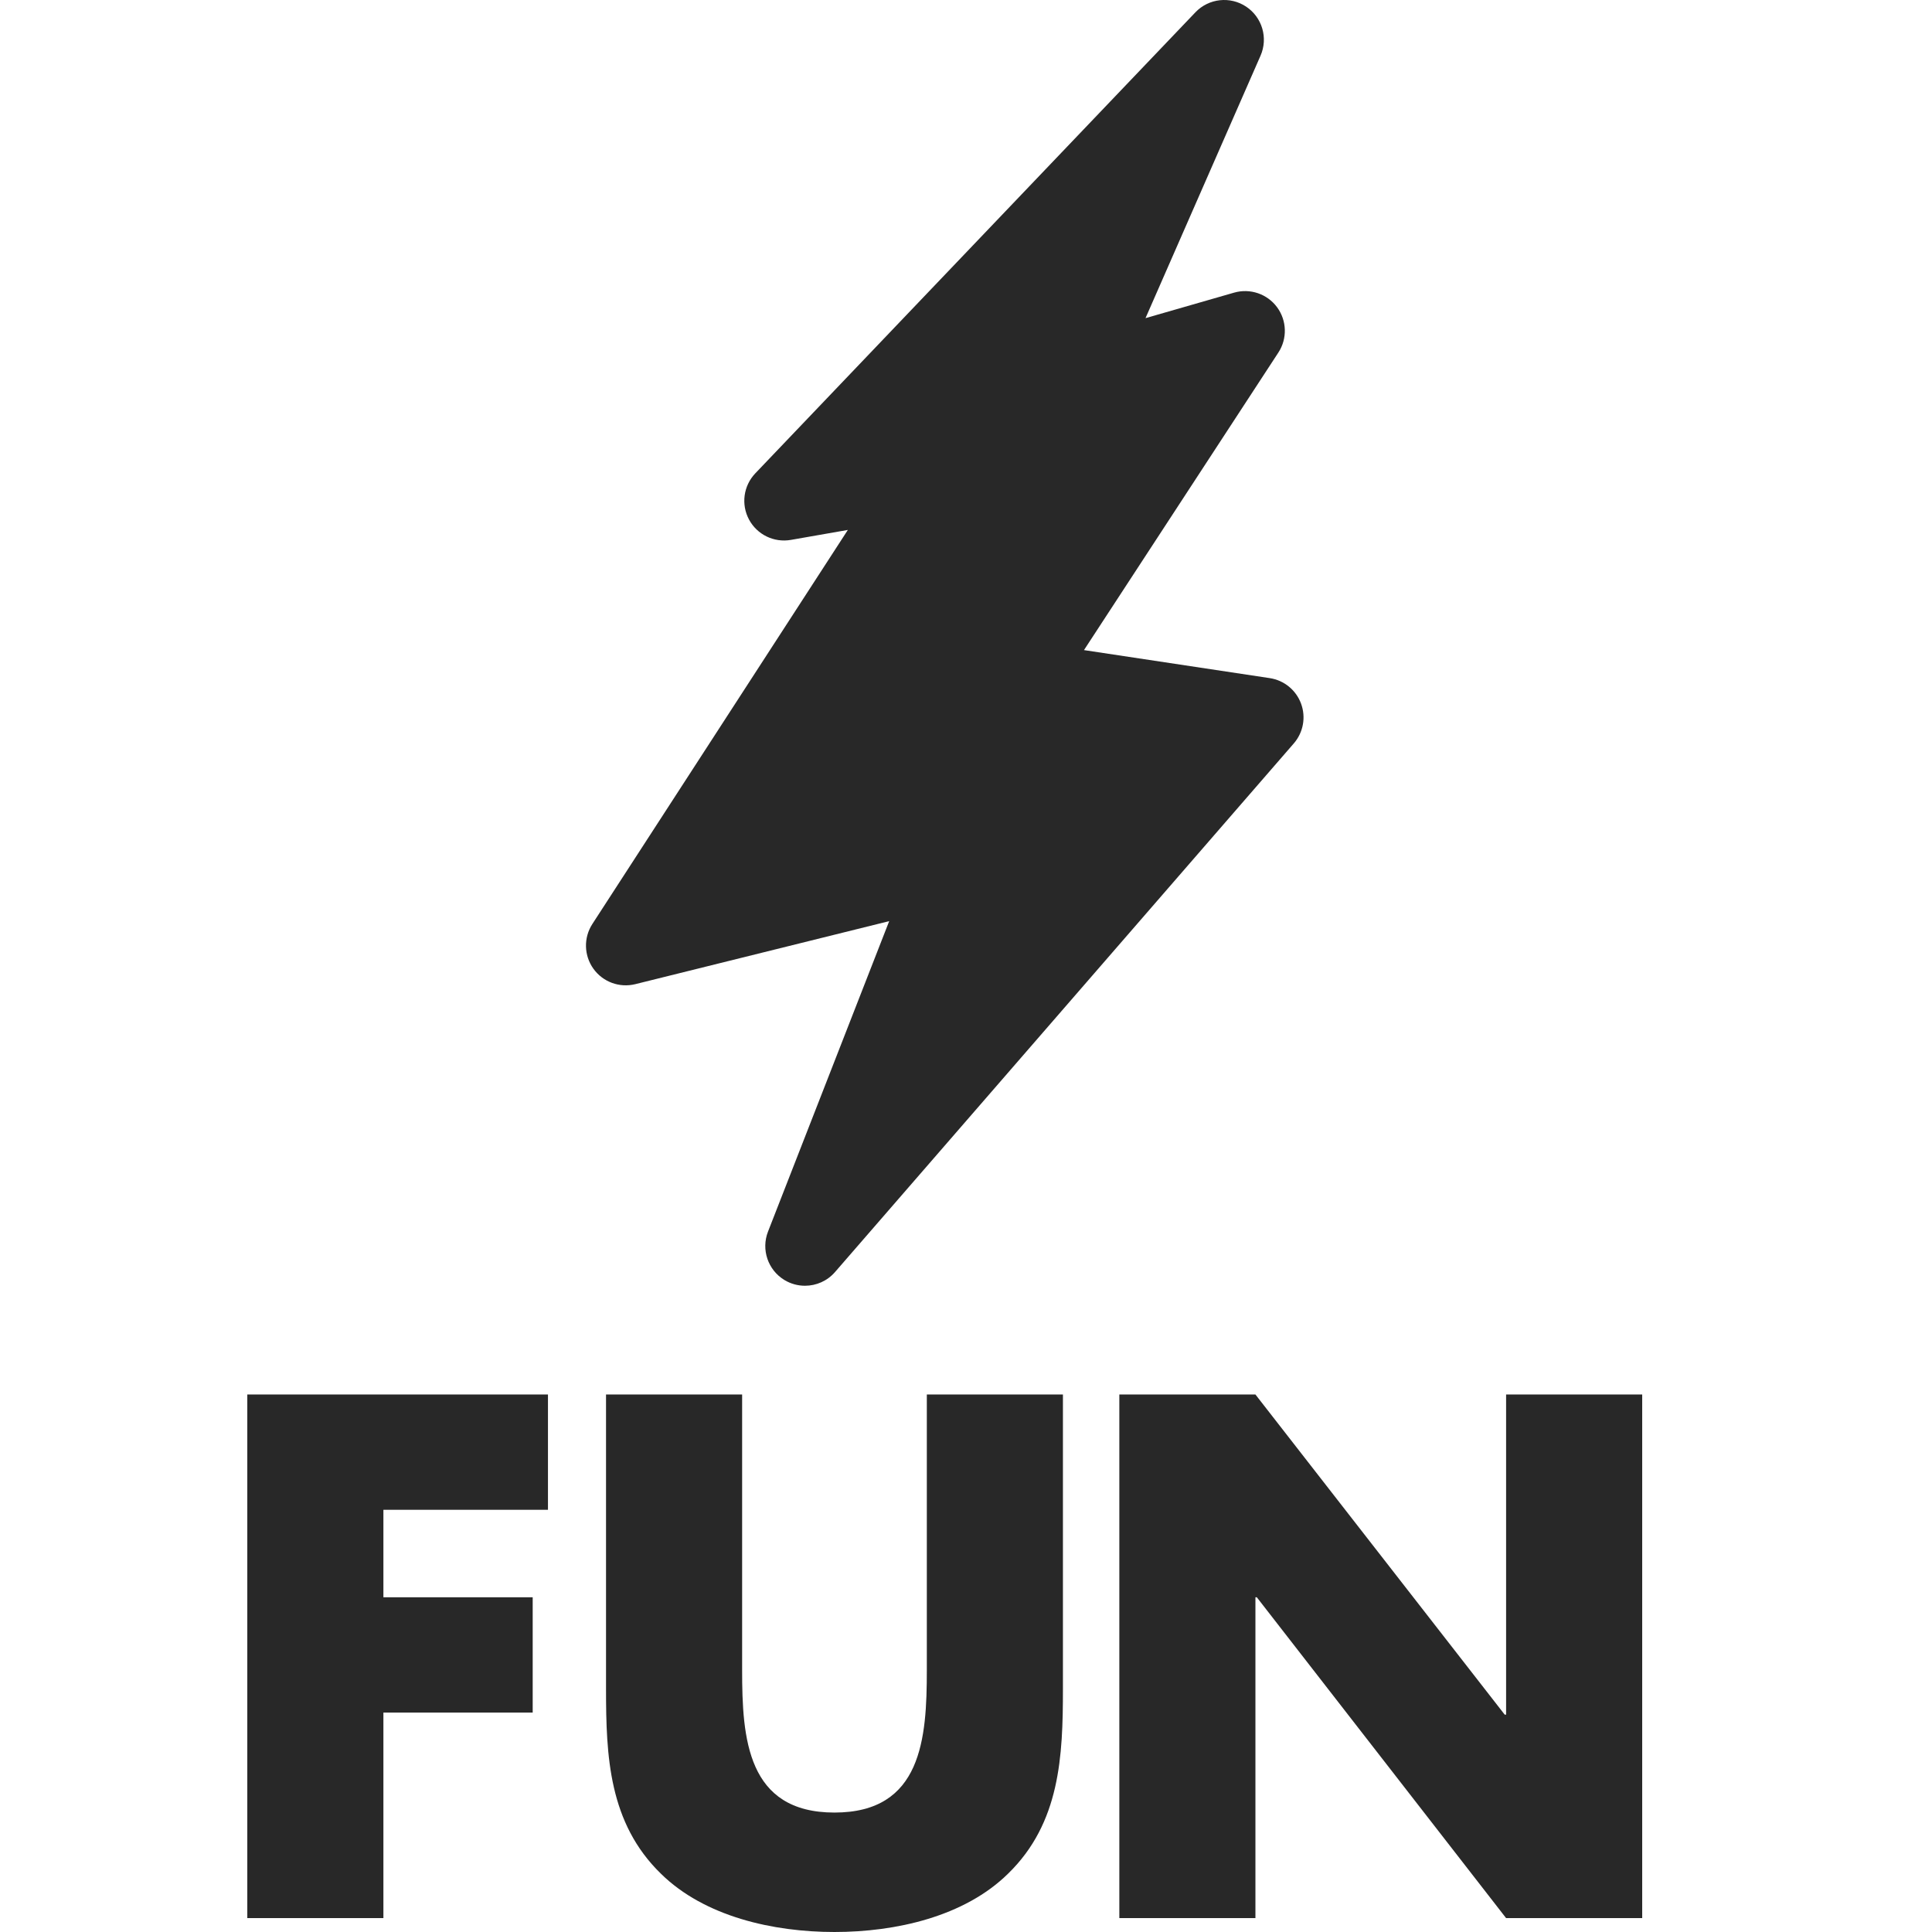 <?xml version="1.0" encoding="UTF-8" standalone="no"?>
<svg width="500px" height="500px" viewBox="0 0 500 500" version="1.1" xmlns="http://www.w3.org/2000/svg" xmlns:xlink="http://www.w3.org/1999/xlink" xmlns:sketch="http://www.bohemiancoding.com/sketch/ns">
    <!-- Generator: Sketch 3.3.3 (12072) - http://www.bohemiancoding.com/sketch -->
    <title>smart.watts-of-fun.logo-exploration.25</title>
    <desc>Created with Sketch.</desc>
    <defs></defs>
    <g id="Page-1" stroke="none" stroke-width="1" fill="none" fill-rule="evenodd" sketch:type="MSPage">
        <g id="smart.watts-of-fun.logo-exploration.25" sketch:type="MSArtboardGroup" fill="#282828">
            <path d="M208.33,332.751 C206.51,332.751 204.672,332.271 203.019,331.274 C198.739,328.686 196.943,323.394 198.761,318.736 L230.123,238.389 L164.404,254.701 C160.297,255.712 156.007,254.122 153.561,250.69 C151.11,247.252 151.01,242.67 153.305,239.126 L219.424,137.146 L204.675,139.726 C200.299,140.486 195.93,138.364 193.838,134.445 C191.746,130.531 192.406,125.715 195.469,122.502 L309.375,3.18 C312.823,-0.429 318.362,-1.039 322.509,1.725 C326.661,4.491 328.227,9.84 326.227,14.405 L296.456,82.335 L319.394,75.732 C323.517,74.552 327.952,76.052 330.503,79.507 C333.055,82.962 333.193,87.642 330.842,91.236 L280.533,168.245 L328.605,175.496 C332.313,176.055 335.419,178.585 336.714,182.102 C338.014,185.62 337.293,189.565 334.835,192.395 L216.098,329.21 C214.084,331.53 211.228,332.751 208.33,332.751 Z M99.224,390.729 L99.224,413.374 L137.861,413.374 L137.861,443.207 L99.224,443.207 L99.224,496.406 L64,496.406 L64,360.897 L141.812,360.897 L141.812,390.729 L99.224,390.729 Z M275.085,360.897 L275.085,437.099 C275.085,454.53 274.366,471.784 260.888,484.904 C249.565,496.046 231.777,500 215.963,500 C200.148,500 182.356,496.046 171.035,484.904 C157.558,471.784 156.839,454.53 156.839,437.099 L156.839,360.897 L192.062,360.897 L192.062,432.245 C192.062,449.857 193.318,469.089 215.963,469.089 C238.605,469.089 239.862,449.857 239.862,432.245 L239.862,360.897 L275.085,360.897 Z M289.681,360.897 L324.904,360.897 L389.419,443.749 L389.779,443.749 L389.779,360.897 L425,360.897 L425,496.406 L389.779,496.406 L325.262,413.374 L324.904,413.374 L324.904,496.406 L289.681,496.406 L289.681,360.897 Z" id="Fill-1" sketch:type="MSShapeGroup"></path>
        </g>
    </g>
</svg>